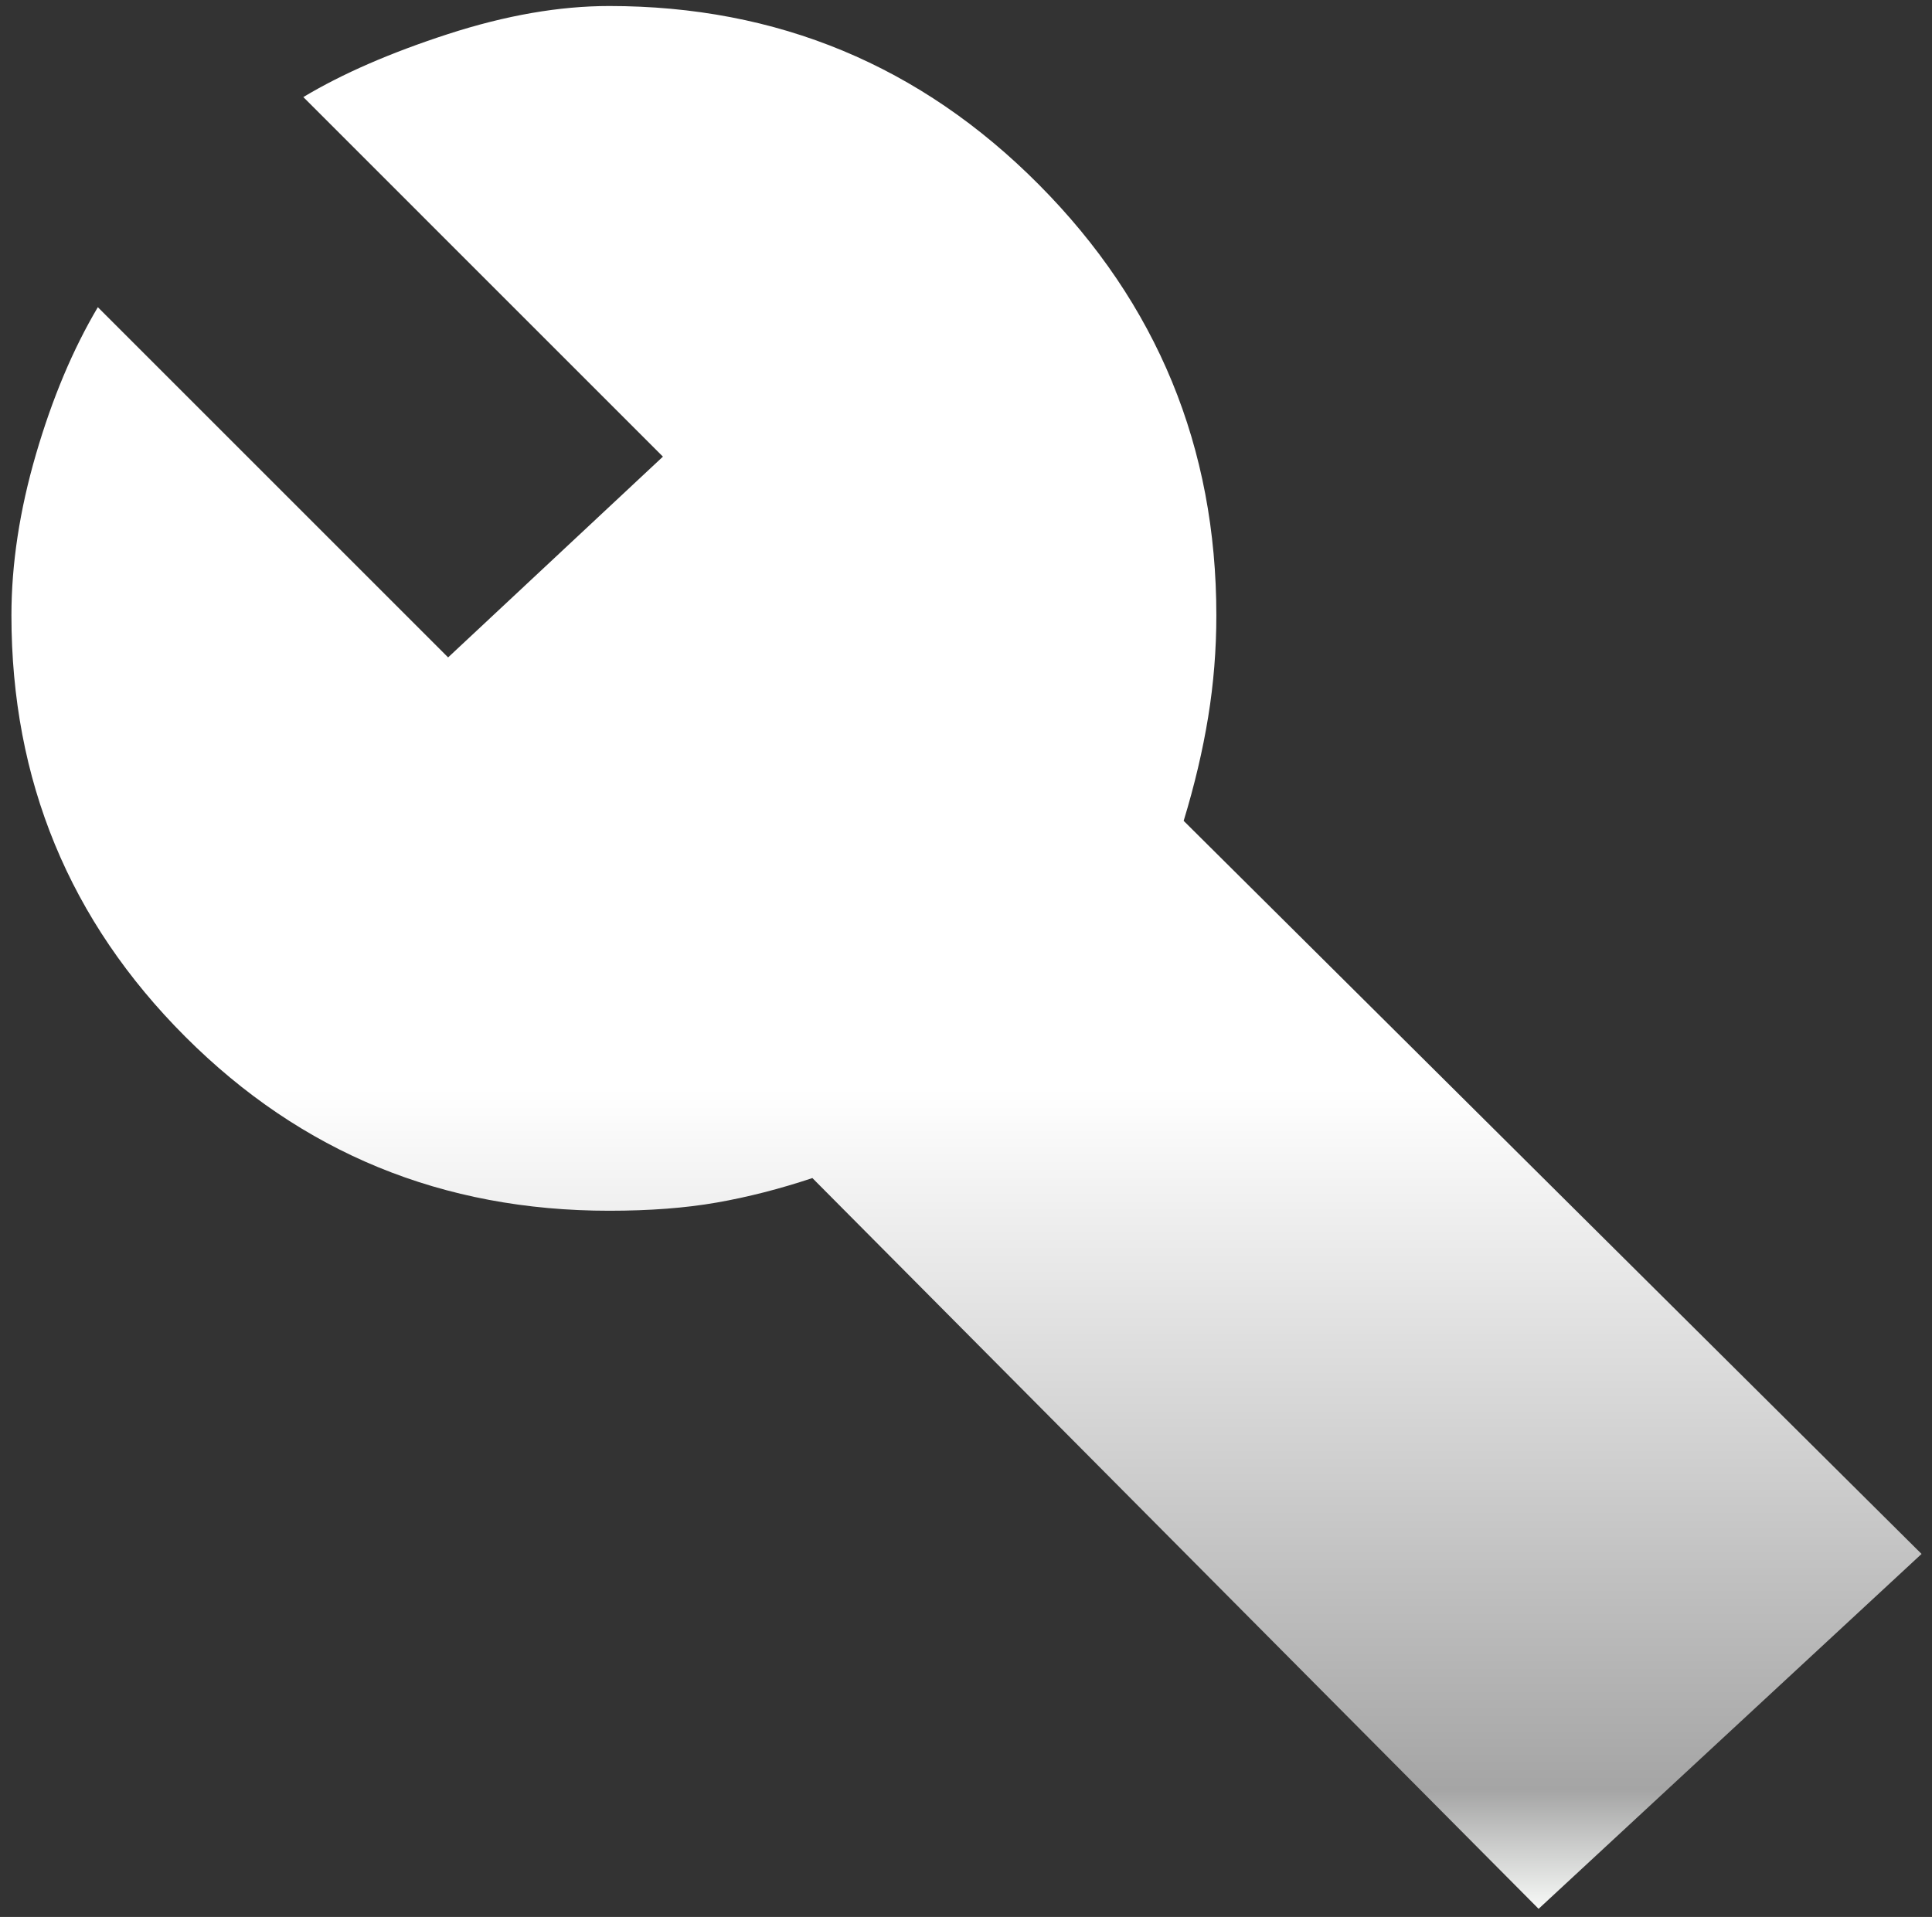 <svg width="131" height="130" viewBox="0 0 131 130" fill="none" xmlns="http://www.w3.org/2000/svg">
<rect x="0" y="0" width="131" height="130" fill="#333333" stroke="none"/>
<path d="M104.325 129.45L55.084 79.892C52.867 80.631 50.703 81.185 48.592 81.554C46.481 81.924 44.053 82.109 41.309 82.109C30.014 82.109 20.435 78.177 12.571 70.313C4.707 62.449 0.775 52.922 0.775 41.733C0.775 38.25 1.33 34.608 2.438 30.808C3.546 27.008 4.945 23.683 6.634 20.833L30.384 44.583L44.95 30.967L20.567 6.583C23.206 5 26.478 3.575 30.384 2.308C34.289 1.042 37.931 0.408 41.309 0.408C52.709 0.408 62.42 4.446 70.442 12.521C78.464 20.596 82.475 30.333 82.475 41.733C82.475 44.056 82.291 46.352 81.921 48.621C81.552 50.89 80.998 53.239 80.259 55.667L130.292 105.383L104.325 129.45Z" fill="url(#paint0_linear_107_225)"/>
<defs>
<linearGradient id="paint0_linear_107_225" x1="65.534" y1="73.801" x2="65.534" y2="129.45" gradientUnits="userSpaceOnUse">
<stop stop-color="white"/>
<stop offset="0.855" stop-color="#A5A5A5"/>
<stop offset="1" stop-color="#F7F9F7"/>
</linearGradient>
</defs>
</svg>
